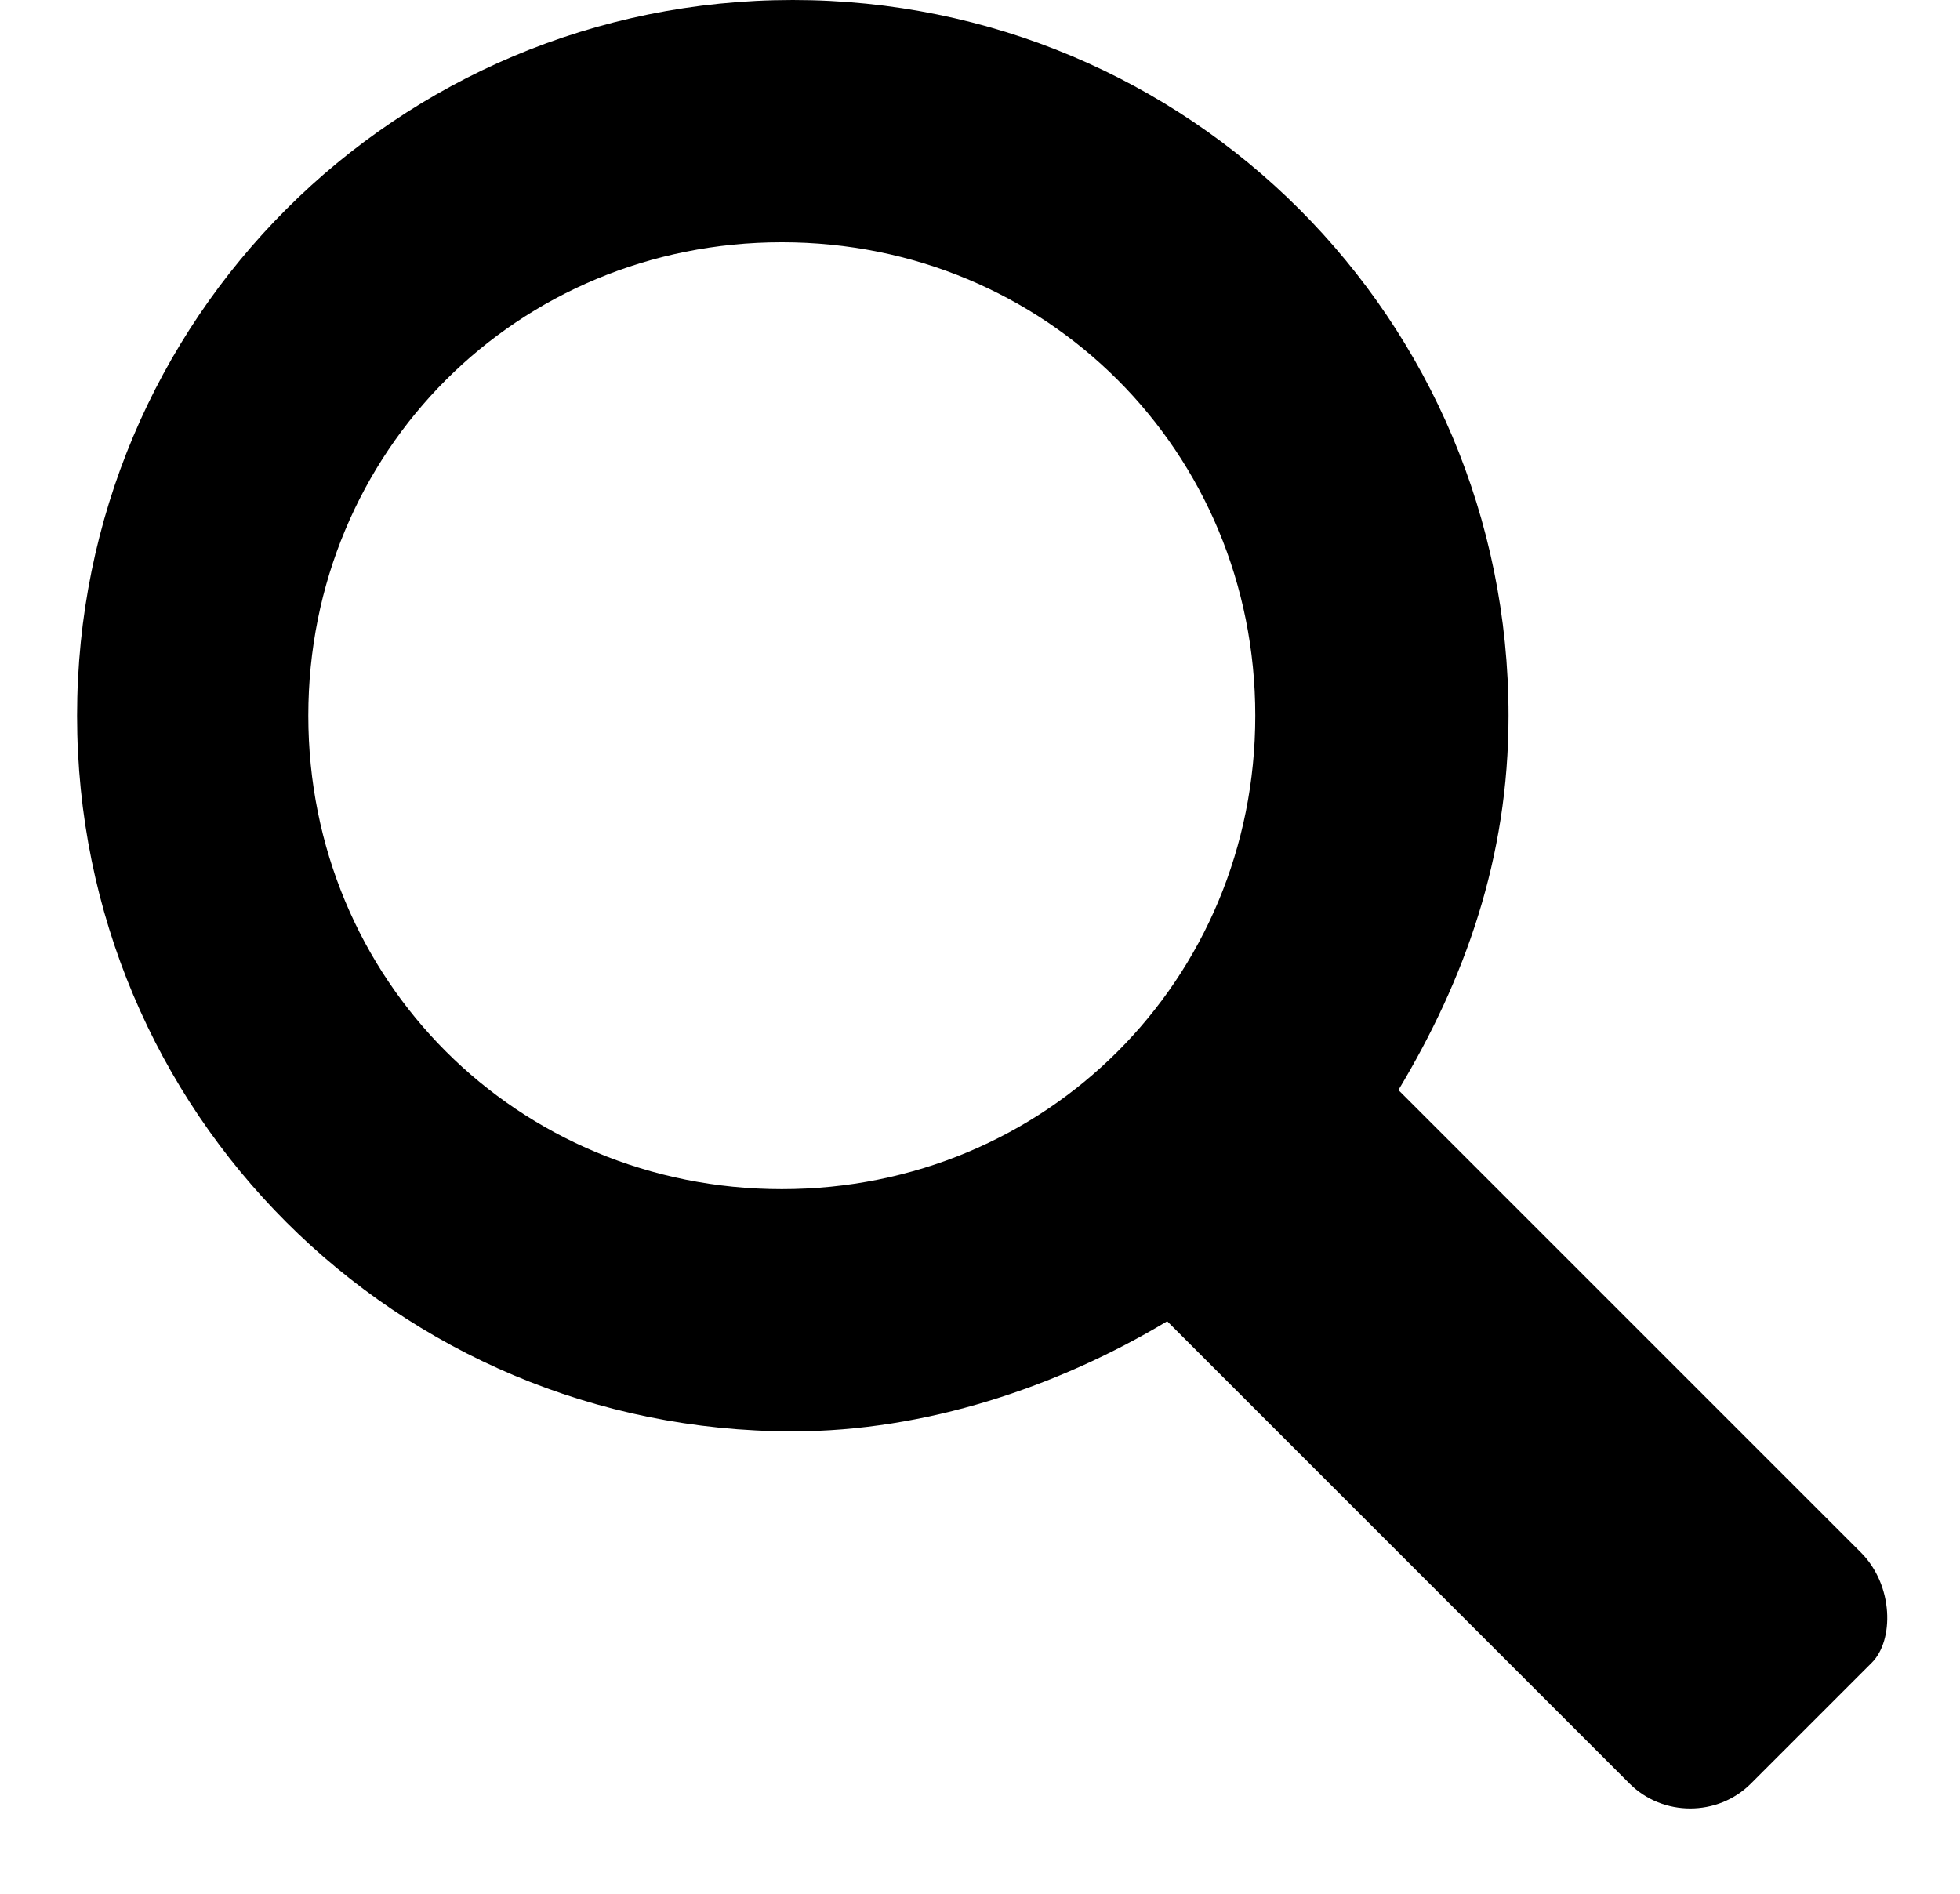 <?xml version="1.0" encoding="utf-8"?>
<!-- Generator: Adobe Illustrator 19.0.1, SVG Export Plug-In . SVG Version: 6.00 Build 0)  -->
<svg version="1.1" id="Layer_1" xmlns="http://www.w3.org/2000/svg" xmlns:xlink="http://www.w3.org/1999/xlink" x="0px" y="0px"
	 viewBox="484.7 446.3 17.8 17.2" style="enable-background:new 484.7 446.3 17.8 17.2;" xml:space="preserve">
<path d="M501.6,460.4l-4.2-4.2c0.6-1,1-2.1,1-3.4c0-3.6-2.9-6.5-6.5-6.5c-3.6,0-6.5,2.9-6.5,6.5c0,3.6,2.9,6.5,6.5,6.5
	c1.2,0,2.4-0.4,3.4-1l4.2,4.2c0.3,0.3,0.8,0.3,1.1,0l1.1-1.1C501.9,461.2,501.9,460.7,501.6,460.4z M491.8,457.1
	c-2.4,0-4.3-1.9-4.3-4.3s1.9-4.3,4.3-4.3c2.4,0,4.3,1.9,4.3,4.3S494.2,457.1,491.8,457.1z"/>
</svg>
